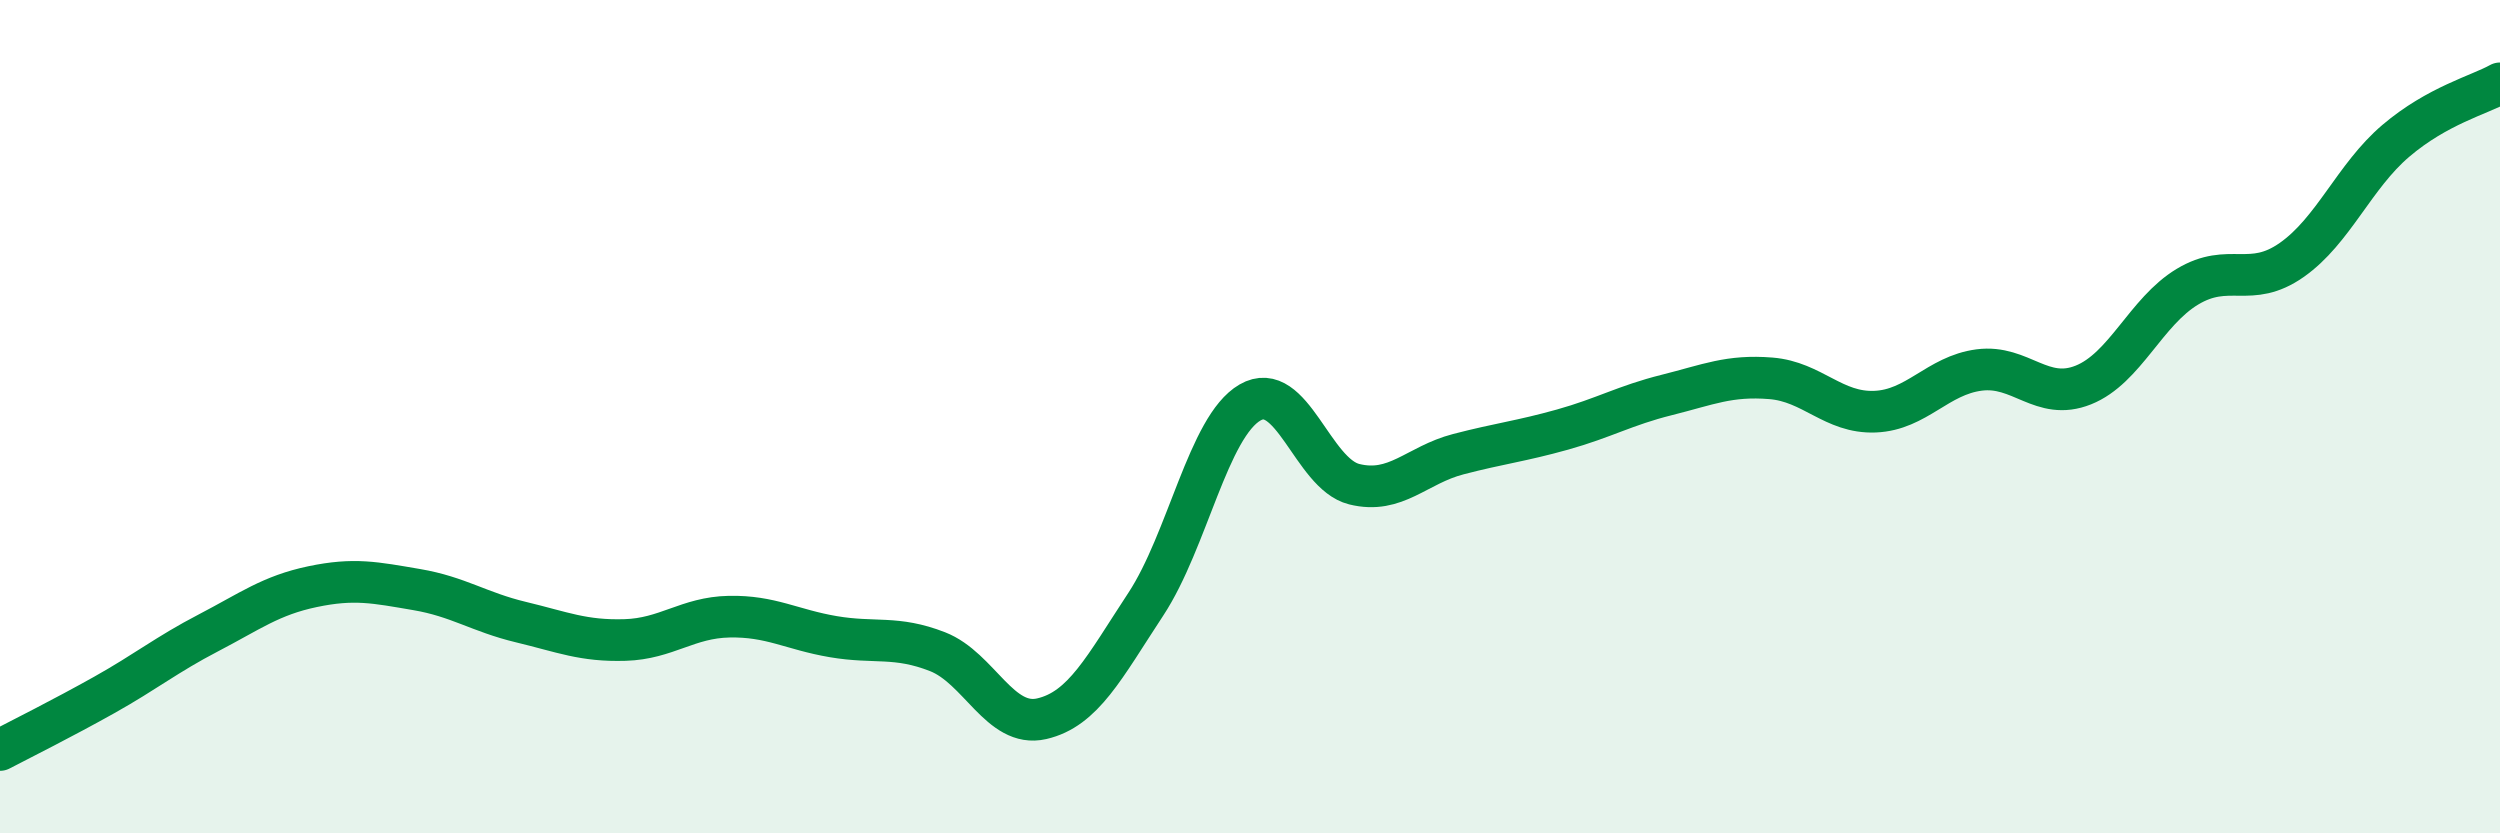 
    <svg width="60" height="20" viewBox="0 0 60 20" xmlns="http://www.w3.org/2000/svg">
      <path
        d="M 0,18 C 0.5,17.74 1.5,17.24 2.5,16.68 C 3.5,16.12 4,15.71 5,15.19 C 6,14.67 6.5,14.29 7.5,14.08 C 8.5,13.87 9,13.98 10,14.15 C 11,14.32 11.5,14.69 12.5,14.93 C 13.5,15.17 14,15.39 15,15.36 C 16,15.33 16.5,14.82 17.5,14.8 C 18.5,14.78 19,15.11 20,15.28 C 21,15.45 21.5,15.25 22.5,15.64 C 23.5,16.03 24,17.48 25,17.25 C 26,17.02 26.5,16.02 27.5,14.5 C 28.5,12.98 29,10.24 30,9.66 C 31,9.08 31.5,11.37 32.5,11.62 C 33.5,11.87 34,11.16 35,10.9 C 36,10.64 36.5,10.59 37.5,10.31 C 38.5,10.03 39,9.73 40,9.48 C 41,9.23 41.5,9 42.5,9.08 C 43.5,9.16 44,9.92 45,9.88 C 46,9.84 46.5,9.01 47.5,8.88 C 48.5,8.75 49,9.64 50,9.24 C 51,8.84 51.5,7.48 52.5,6.88 C 53.5,6.28 54,6.94 55,6.24 C 56,5.54 56.5,4.23 57.5,3.38 C 58.5,2.53 59.5,2.28 60,2L60 20L0 20Z"
        fill="#008740"
        opacity="0.1"
        stroke-linecap="round"
        stroke-linejoin="round"
      />
      <path
        d="M 0,18 C 0.5,17.74 1.5,17.24 2.5,16.68 C 3.5,16.12 4,15.71 5,15.19 C 6,14.67 6.5,14.29 7.5,14.08 C 8.5,13.87 9,13.98 10,14.15 C 11,14.32 11.5,14.69 12.5,14.93 C 13.5,15.17 14,15.39 15,15.36 C 16,15.33 16.5,14.82 17.5,14.8 C 18.5,14.78 19,15.11 20,15.28 C 21,15.45 21.5,15.25 22.5,15.64 C 23.5,16.03 24,17.48 25,17.25 C 26,17.02 26.5,16.02 27.5,14.5 C 28.5,12.98 29,10.24 30,9.66 C 31,9.08 31.5,11.37 32.5,11.62 C 33.5,11.87 34,11.16 35,10.9 C 36,10.64 36.5,10.59 37.5,10.31 C 38.5,10.03 39,9.73 40,9.48 C 41,9.23 41.5,9 42.5,9.08 C 43.5,9.16 44,9.92 45,9.88 C 46,9.84 46.5,9.01 47.5,8.88 C 48.5,8.75 49,9.64 50,9.24 C 51,8.84 51.5,7.48 52.5,6.88 C 53.5,6.28 54,6.94 55,6.24 C 56,5.54 56.5,4.23 57.5,3.38 C 58.5,2.53 59.5,2.28 60,2"
        stroke="#008740"
        stroke-width="1"
        fill="none"
        stroke-linecap="round"
        stroke-linejoin="round"
      />
    </svg>
  